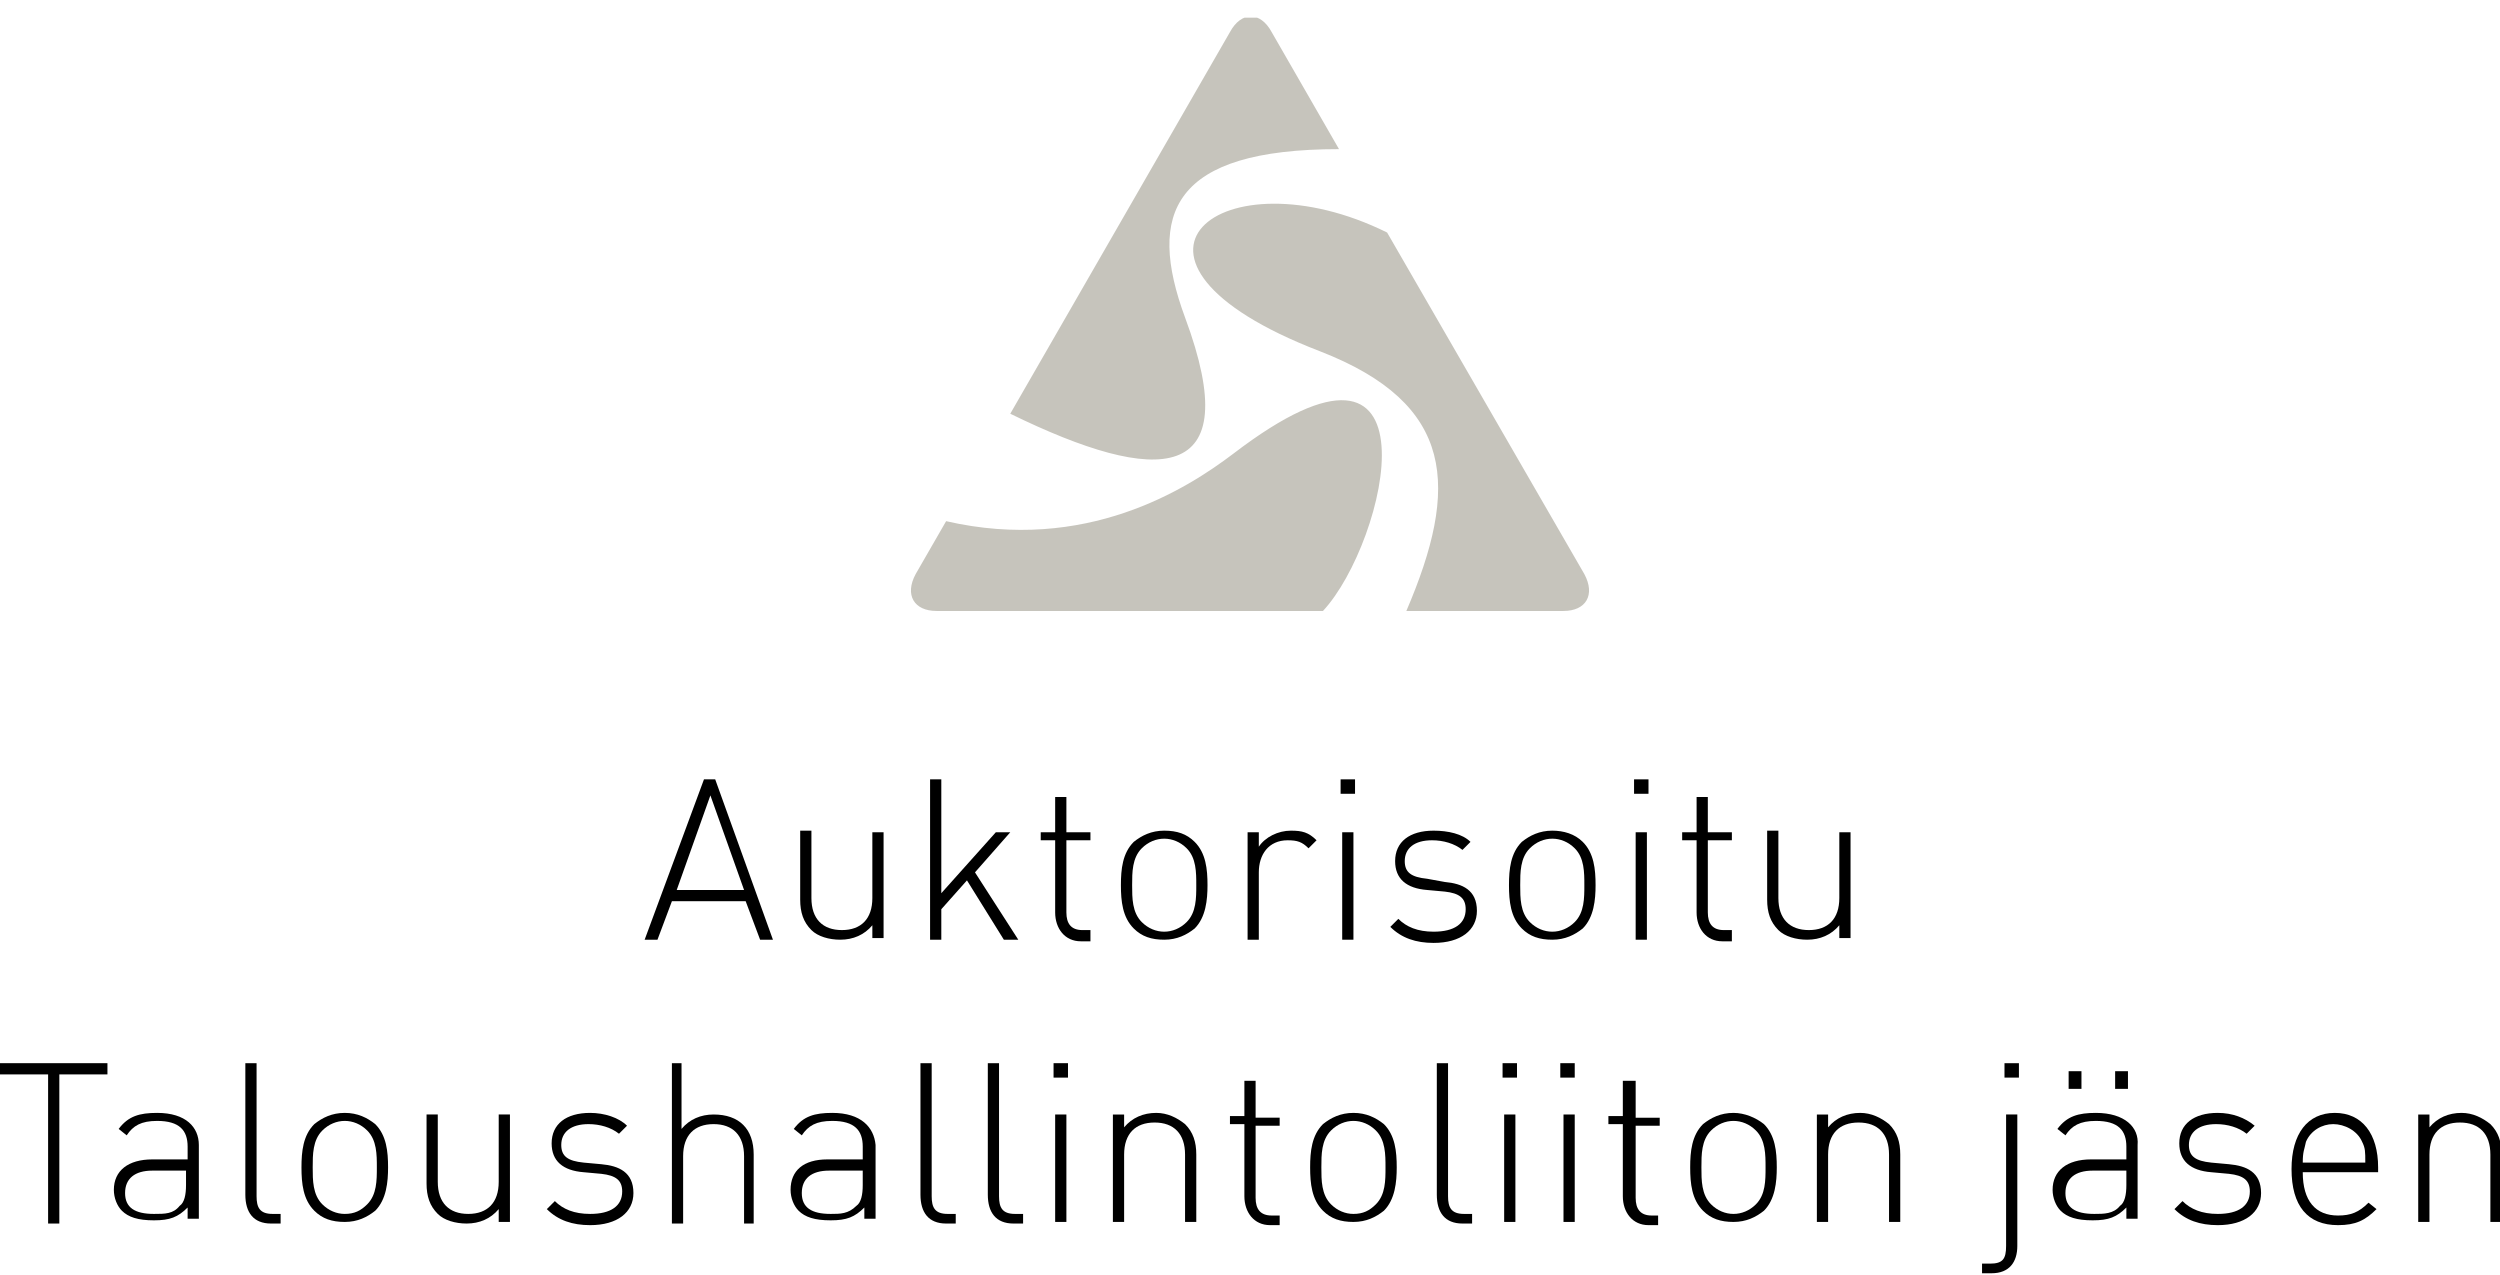 <?xml version="1.0" encoding="utf-8"?>
<!-- Generator: Adobe Illustrator 21.0.2, SVG Export Plug-In . SVG Version: 6.00 Build 0)  -->
<svg version="1.1" id="Layer_1" xmlns="http://www.w3.org/2000/svg" xmlns:xlink="http://www.w3.org/1999/xlink" x="0px" y="0px"
	 viewBox="0 0 155.9 79.5" style="enable-background:new 0 0 155.9 79.5;" xml:space="preserve">
<style type="text/css">
	.st0{clip-path:url(#SVGID_2_);}
	.st1{clip-path:url(#SVGID_4_);fill:#C6C4BC;}
	.st2{clip-path:url(#SVGID_4_);}
</style>
<g id="Artwork_5">
	<g>
		<defs>
			<rect id="SVGID_1_" y="1.1" width="156" height="78.4"/>
		</defs>
		<clipPath id="SVGID_2_">
			<use xlink:href="#SVGID_1_"  style="overflow:visible;"/>
		</clipPath>
		<g class="st0">
			<defs>
				<rect id="SVGID_3_" y="1.1" width="156" height="78.4"/>
			</defs>
			<clipPath id="SVGID_4_">
				<use xlink:href="#SVGID_3_"  style="overflow:visible;"/>
			</clipPath>
			<path class="st1" d="M98.8,35.8c0.7,1.3,0.1,2.3-1.3,2.3l-9.8,0c3.3-7.7,3.1-12.9-5.4-16.2c-14.8-5.7-6.1-12.5,4.2-7.4L98.8,35.8
				z M82.5,38.1l-24.1,0c-1.4,0-2-1-1.3-2.3l1.9-3.3c8.7,2,15-2,17.9-4.2C90.1,18.2,86.5,33.8,82.5,38.1 M63,25.8L76.7,2
				c0.7-1.3,1.9-1.3,2.6,0l4.2,7.3c-10.4,0-12,4-9.6,10.5C77.8,30.3,72.2,30.3,63,25.8"/>
			<polygon class="st2" points="6.7,66.3 0,66.3 0,67 3,67 3,76.3 3.7,76.3 3.7,67 6.7,67 			"/>
			<path class="st2" d="M9.6,75.7c-1.2,0-1.8-0.4-1.8-1.3c0-0.9,0.6-1.4,1.7-1.4h2.1v0.9c0,0.6-0.1,1.1-0.4,1.3
				C10.8,75.7,10.3,75.7,9.6,75.7 M9.8,69.4c-1.1,0-1.8,0.2-2.4,1l0.5,0.4c0.4-0.6,0.9-0.9,1.9-0.9c1.4,0,1.9,0.6,1.9,1.6v0.8H9.5
				c-1.5,0-2.4,0.7-2.4,1.9c0,0.5,0.2,1,0.5,1.3c0.4,0.4,1,0.6,2,0.6c1,0,1.5-0.2,2.1-0.8v0.7h0.7v-4.6
				C12.4,70.3,11.6,69.4,9.8,69.4"/>
			<path class="st2" d="M16,66.3h-0.7v8.2c0,1.1,0.5,1.8,1.6,1.8h0.6v-0.6H17c-0.8,0-1-0.4-1-1.1V66.3"/>
			<path class="st2" d="M21.5,75.7c-0.5,0-1-0.2-1.4-0.6c-0.6-0.6-0.6-1.5-0.6-2.3c0-0.8,0-1.7,0.6-2.3c0.4-0.4,0.9-0.6,1.4-0.6
				c0.5,0,1,0.2,1.4,0.6c0.6,0.6,0.6,1.5,0.6,2.3c0,0.8,0,1.7-0.6,2.3C22.5,75.5,22.1,75.7,21.5,75.7 M21.5,69.4
				c-0.8,0-1.4,0.3-1.9,0.7c-0.7,0.7-0.8,1.7-0.8,2.7c0,1,0.1,2,0.8,2.7c0.5,0.5,1.1,0.7,1.9,0.7c0.8,0,1.4-0.3,1.9-0.7
				c0.7-0.7,0.8-1.8,0.8-2.7c0-1-0.1-2-0.8-2.7C22.9,69.7,22.3,69.4,21.5,69.4"/>
			<path class="st2" d="M31.8,69.5h-0.7v4.2c0,1.3-0.7,2-1.9,2c-1.2,0-1.9-0.7-1.9-2v-4.2h-0.7v4.3c0,0.8,0.2,1.4,0.7,1.9
				c0.4,0.4,1.1,0.6,1.8,0.6c0.8,0,1.5-0.3,2-0.9v0.8h0.7V69.5"/>
			<path class="st2" d="M36.8,69.4c-1.5,0-2.4,0.7-2.4,1.9c0,1.1,0.7,1.7,2,1.8l1.1,0.1c0.9,0.1,1.3,0.4,1.3,1.1
				c0,0.9-0.7,1.4-2,1.4c-1,0-1.7-0.3-2.2-0.8l-0.5,0.5c0.7,0.7,1.6,1,2.7,1c1.7,0,2.7-0.8,2.7-2c0-1.3-0.9-1.7-2-1.8l-1.1-0.1
				c-1-0.1-1.4-0.4-1.4-1.1c0-0.8,0.6-1.3,1.7-1.3c0.7,0,1.4,0.2,1.9,0.6l0.5-0.5C38.6,69.7,37.7,69.4,36.8,69.4"/>
			<path class="st2" d="M42.6,66.3h-0.7v10h0.7v-4.2c0-1.3,0.7-2,1.9-2c1.2,0,1.9,0.7,1.9,2v4.2H47V72c0-1.6-0.9-2.5-2.5-2.5
				c-0.8,0-1.5,0.3-2,0.9V66.3"/>
			<path class="st2" d="M51.8,75.7c-1.2,0-1.8-0.4-1.8-1.3c0-0.9,0.6-1.4,1.7-1.4h2.1v0.9c0,0.6-0.1,1.1-0.4,1.3
				C52.9,75.7,52.4,75.7,51.8,75.7 M51.9,69.4c-1.1,0-1.8,0.2-2.4,1l0.5,0.4c0.4-0.6,0.9-0.9,1.9-0.9c1.4,0,1.9,0.6,1.9,1.6v0.8
				h-2.2c-1.5,0-2.3,0.7-2.3,1.9c0,0.5,0.2,1,0.5,1.3c0.4,0.4,1,0.6,2,0.6c1,0,1.5-0.2,2.1-0.8v0.7h0.7v-4.6
				C54.5,70.3,53.7,69.4,51.9,69.4"/>
			<path class="st2" d="M58.1,66.3h-0.7v8.2c0,1.1,0.5,1.8,1.6,1.8h0.6v-0.6h-0.5c-0.8,0-1-0.4-1-1.1V66.3"/>
			<path class="st2" d="M62.3,66.3h-0.7v8.2c0,1.1,0.5,1.8,1.6,1.8h0.6v-0.6h-0.5c-0.8,0-1-0.4-1-1.1V66.3"/>
			<path class="st2" d="M66.5,69.5h-0.7v6.7h0.7V69.5z M66.6,66.3h-0.9v0.9h0.9V66.3z"/>
			<path class="st2" d="M72.1,69.4c-0.8,0-1.5,0.3-2,0.9v-0.8h-0.7v6.7h0.7v-4.2c0-1.3,0.7-2,1.9-2c1.2,0,1.9,0.7,1.9,2v4.2h0.7V72
				c0-0.8-0.2-1.4-0.7-1.9C73.4,69.7,72.8,69.4,72.1,69.4"/>
			<path class="st2" d="M78.3,67.4h-0.7v2.2h-0.9v0.5h0.9v4.5c0,1,0.6,1.8,1.6,1.8h0.6v-0.6h-0.5c-0.7,0-1-0.4-1-1.1v-4.5h1.5v-0.5
				h-1.5V67.4"/>
			<path class="st2" d="M84.4,75.7c-0.5,0-1-0.2-1.4-0.6c-0.6-0.6-0.6-1.5-0.6-2.3c0-0.8,0-1.7,0.6-2.3c0.4-0.4,0.9-0.6,1.4-0.6
				c0.5,0,1,0.2,1.4,0.6c0.6,0.6,0.6,1.5,0.6,2.3c0,0.8,0,1.7-0.6,2.3C85.4,75.5,85,75.7,84.4,75.7 M84.4,69.4
				c-0.8,0-1.4,0.3-1.9,0.7c-0.7,0.7-0.8,1.7-0.8,2.7c0,1,0.1,2,0.8,2.7c0.5,0.5,1.1,0.7,1.9,0.7c0.8,0,1.4-0.3,1.9-0.7
				c0.7-0.7,0.8-1.8,0.8-2.7c0-1-0.1-2-0.8-2.7C85.8,69.7,85.2,69.4,84.4,69.4"/>
			<path class="st2" d="M90.3,66.3h-0.7v8.2c0,1.1,0.5,1.8,1.6,1.8h0.6v-0.6h-0.5c-0.8,0-1-0.4-1-1.1V66.3"/>
			<path class="st2" d="M94.5,69.5h-0.7v6.7h0.7V69.5z M94.6,66.3h-0.9v0.9h0.9V66.3z"/>
			<path class="st2" d="M98.2,69.5h-0.7v6.7h0.7V69.5z M98.2,66.3h-0.9v0.9h0.9V66.3z"/>
			<path class="st2" d="M101.9,67.4h-0.7v2.2h-0.9v0.5h0.9v4.5c0,1,0.6,1.8,1.6,1.8h0.6v-0.6H103c-0.7,0-1-0.4-1-1.1v-4.5h1.5v-0.5
				h-1.5V67.4"/>
			<path class="st2" d="M108.1,75.7c-0.5,0-1-0.2-1.4-0.6c-0.6-0.6-0.6-1.5-0.6-2.3c0-0.8,0-1.7,0.6-2.3c0.4-0.4,0.9-0.6,1.4-0.6
				c0.5,0,1,0.2,1.4,0.6c0.6,0.6,0.6,1.5,0.6,2.3c0,0.8,0,1.7-0.6,2.3C109.1,75.5,108.6,75.7,108.1,75.7 M108.1,69.4
				c-0.8,0-1.4,0.3-1.9,0.7c-0.7,0.7-0.8,1.7-0.8,2.7c0,1,0.1,2,0.8,2.7c0.5,0.5,1.1,0.7,1.9,0.7c0.8,0,1.4-0.3,1.9-0.7
				c0.7-0.7,0.8-1.8,0.8-2.7c0-1-0.1-2-0.8-2.7C109.5,69.7,108.8,69.4,108.1,69.4"/>
			<path class="st2" d="M116,69.4c-0.8,0-1.5,0.3-2,0.9v-0.8h-0.7v6.7h0.7v-4.2c0-1.3,0.7-2,1.9-2c1.2,0,1.9,0.7,1.9,2v4.2h0.7V72
				c0-0.8-0.2-1.4-0.7-1.9C117.3,69.7,116.7,69.4,116,69.4"/>
			<path class="st2" d="M125.8,69.5h-0.7v8.2c0,0.8-0.2,1.1-1,1.1h-0.5v0.6h0.6c1.1,0,1.6-0.7,1.6-1.7V69.5 M125.9,66.3H125v0.9h0.9
				V66.3z"/>
			<path class="st2" d="M130.6,75.7c-1.2,0-1.8-0.4-1.8-1.3c0-0.9,0.6-1.4,1.7-1.4h2.1v0.9c0,0.6-0.1,1.1-0.4,1.3
				C131.8,75.7,131.2,75.7,130.6,75.7 M130.7,69.4c-1.1,0-1.8,0.2-2.4,1l0.5,0.4c0.4-0.6,0.9-0.9,1.9-0.9c1.4,0,1.9,0.6,1.9,1.6v0.8
				h-2.2c-1.5,0-2.4,0.7-2.4,1.9c0,0.5,0.2,1,0.5,1.3c0.4,0.4,1,0.6,2,0.6c1,0,1.5-0.2,2.1-0.8v0.7h0.7v-4.6
				C133.4,70.3,132.5,69.4,130.7,69.4 M129.8,66.8h-0.8v1.1h0.8V66.8z M132.7,66.8h-0.8v1.1h0.8V66.8z"/>
			<path class="st2" d="M138.3,69.4c-1.5,0-2.4,0.7-2.4,1.9c0,1.1,0.7,1.7,2,1.8l1.1,0.1c0.9,0.1,1.3,0.4,1.3,1.1
				c0,0.9-0.7,1.4-2,1.4c-1,0-1.7-0.3-2.2-0.8l-0.5,0.5c0.7,0.7,1.6,1,2.7,1c1.7,0,2.7-0.8,2.7-2c0-1.3-0.9-1.7-2-1.8l-1.1-0.1
				c-1-0.1-1.4-0.4-1.4-1.1c0-0.8,0.6-1.3,1.7-1.3c0.7,0,1.4,0.2,1.9,0.6l0.5-0.5C140,69.7,139.2,69.4,138.3,69.4"/>
			<path class="st2" d="M143.6,72.5c0-0.7,0.1-0.8,0.2-1.3c0.3-0.7,1-1.1,1.7-1.1s1.5,0.4,1.8,1.1c0.2,0.4,0.2,0.6,0.2,1.3H143.6
				 M145.6,69.4c-1.7,0-2.7,1.3-2.7,3.5c0,2.3,1,3.5,2.9,3.5c1.1,0,1.7-0.3,2.4-1l-0.5-0.4c-0.6,0.6-1.1,0.8-1.9,0.8
				c-1.4,0-2.2-0.9-2.2-2.7h4.7v-0.3C148.3,70.7,147.3,69.4,145.6,69.4"/>
			<path class="st2" d="M153.5,69.4c-0.8,0-1.5,0.3-2,0.9v-0.8h-0.7v6.7h0.7v-4.2c0-1.3,0.7-2,1.9-2c1.2,0,1.9,0.7,1.9,2v4.2h0.7V72
				c0-0.8-0.2-1.4-0.7-1.9C154.8,69.7,154.2,69.4,153.5,69.4"/>
			<path class="st2" d="M42.2,55.5l2.1-5.9l2.1,5.9H42.2z M44.6,48.6h-0.7l-3.7,10h0.8l0.9-2.4h4.6l0.9,2.4h0.8L44.6,48.6"/>
			<path class="st2" d="M55.1,51.9h-0.7V56c0,1.3-0.7,2-1.9,2c-1.2,0-1.9-0.7-1.9-2v-4.2h-0.7v4.3c0,0.8,0.2,1.4,0.7,1.9
				c0.4,0.4,1.1,0.6,1.8,0.6c0.8,0,1.5-0.3,2-0.9v0.8h0.7V51.9"/>
			<polygon class="st2" points="58.7,48.6 58,48.6 58,58.6 58.7,58.6 58.7,56.7 60.3,54.9 62.6,58.6 63.5,58.6 60.8,54.4 63,51.9 
				62.1,51.9 58.7,55.7 			"/>
			<path class="st2" d="M66.5,49.7h-0.7v2.2h-0.9v0.5h0.9v4.5c0,1,0.6,1.8,1.6,1.8H68V58h-0.5c-0.7,0-1-0.4-1-1.1v-4.5H68v-0.5h-1.5
				V49.7"/>
			<path class="st2" d="M72.6,58.1c-0.5,0-1-0.2-1.4-0.6c-0.6-0.6-0.6-1.5-0.6-2.3c0-0.8,0-1.7,0.6-2.3c0.4-0.4,0.9-0.6,1.4-0.6
				s1,0.2,1.4,0.6c0.6,0.6,0.6,1.5,0.6,2.3c0,0.8,0,1.7-0.6,2.3C73.6,57.9,73.1,58.1,72.6,58.1 M72.6,51.8c-0.8,0-1.4,0.3-1.9,0.7
				c-0.7,0.7-0.8,1.7-0.8,2.7c0,1,0.1,2,0.8,2.7c0.5,0.5,1.1,0.7,1.9,0.7c0.8,0,1.4-0.3,1.9-0.7c0.7-0.7,0.8-1.8,0.8-2.7
				c0-1-0.1-2-0.8-2.7C74,52,73.4,51.8,72.6,51.8"/>
			<path class="st2" d="M80.5,51.8c-0.8,0-1.6,0.4-2,1v-0.9h-0.7v6.7h0.7v-4.2c0-1.1,0.6-2,1.8-2c0.6,0,0.9,0.1,1.3,0.5l0.5-0.5
				C81.6,51.9,81.2,51.8,80.5,51.8"/>
			<path class="st2" d="M84.4,51.9h-0.7v6.7h0.7V51.9z M84.5,48.6h-0.9v0.9h0.9V48.6z"/>
			<path class="st2" d="M89.4,51.8c-1.5,0-2.4,0.7-2.4,1.9c0,1.1,0.7,1.7,2,1.8l1.1,0.1c0.9,0.1,1.3,0.4,1.3,1.1
				c0,0.9-0.7,1.4-2,1.4c-1,0-1.7-0.3-2.2-0.8l-0.5,0.5c0.7,0.7,1.6,1,2.7,1c1.7,0,2.7-0.8,2.7-2c0-1.3-0.9-1.7-2-1.8L89,54.8
				c-1-0.1-1.4-0.4-1.4-1.1c0-0.8,0.6-1.3,1.7-1.3c0.7,0,1.4,0.2,1.9,0.6l0.5-0.5C91.2,52,90.3,51.8,89.4,51.8"/>
			<path class="st2" d="M96.8,58.1c-0.5,0-1-0.2-1.4-0.6c-0.6-0.6-0.6-1.5-0.6-2.3c0-0.8,0-1.7,0.6-2.3c0.4-0.4,0.9-0.6,1.4-0.6
				c0.5,0,1,0.2,1.4,0.6c0.6,0.6,0.6,1.5,0.6,2.3c0,0.8,0,1.7-0.6,2.3C97.8,57.9,97.3,58.1,96.8,58.1 M96.8,51.8
				c-0.8,0-1.4,0.3-1.9,0.7c-0.7,0.7-0.8,1.7-0.8,2.7c0,1,0.1,2,0.8,2.7c0.5,0.5,1.1,0.7,1.9,0.7c0.8,0,1.4-0.3,1.9-0.7
				c0.7-0.7,0.8-1.8,0.8-2.7c0-1-0.1-2-0.8-2.7C98.2,52,97.5,51.8,96.8,51.8"/>
			<path class="st2" d="M102.7,51.9H102v6.7h0.7V51.9z M102.8,48.6h-0.9v0.9h0.9V48.6z"/>
			<path class="st2" d="M106.5,49.7h-0.7v2.2h-0.9v0.5h0.9v4.5c0,1,0.6,1.8,1.6,1.8h0.6V58h-0.5c-0.7,0-1-0.4-1-1.1v-4.5h1.5v-0.5
				h-1.5V49.7"/>
			<path class="st2" d="M115.4,51.9h-0.7V56c0,1.3-0.7,2-1.9,2c-1.2,0-1.9-0.7-1.9-2v-4.2h-0.7v4.3c0,0.8,0.2,1.4,0.7,1.9
				c0.4,0.4,1.1,0.6,1.8,0.6c0.8,0,1.5-0.3,2-0.9v0.8h0.7V51.9"/>
		</g>
	</g>
</g>
</svg>
